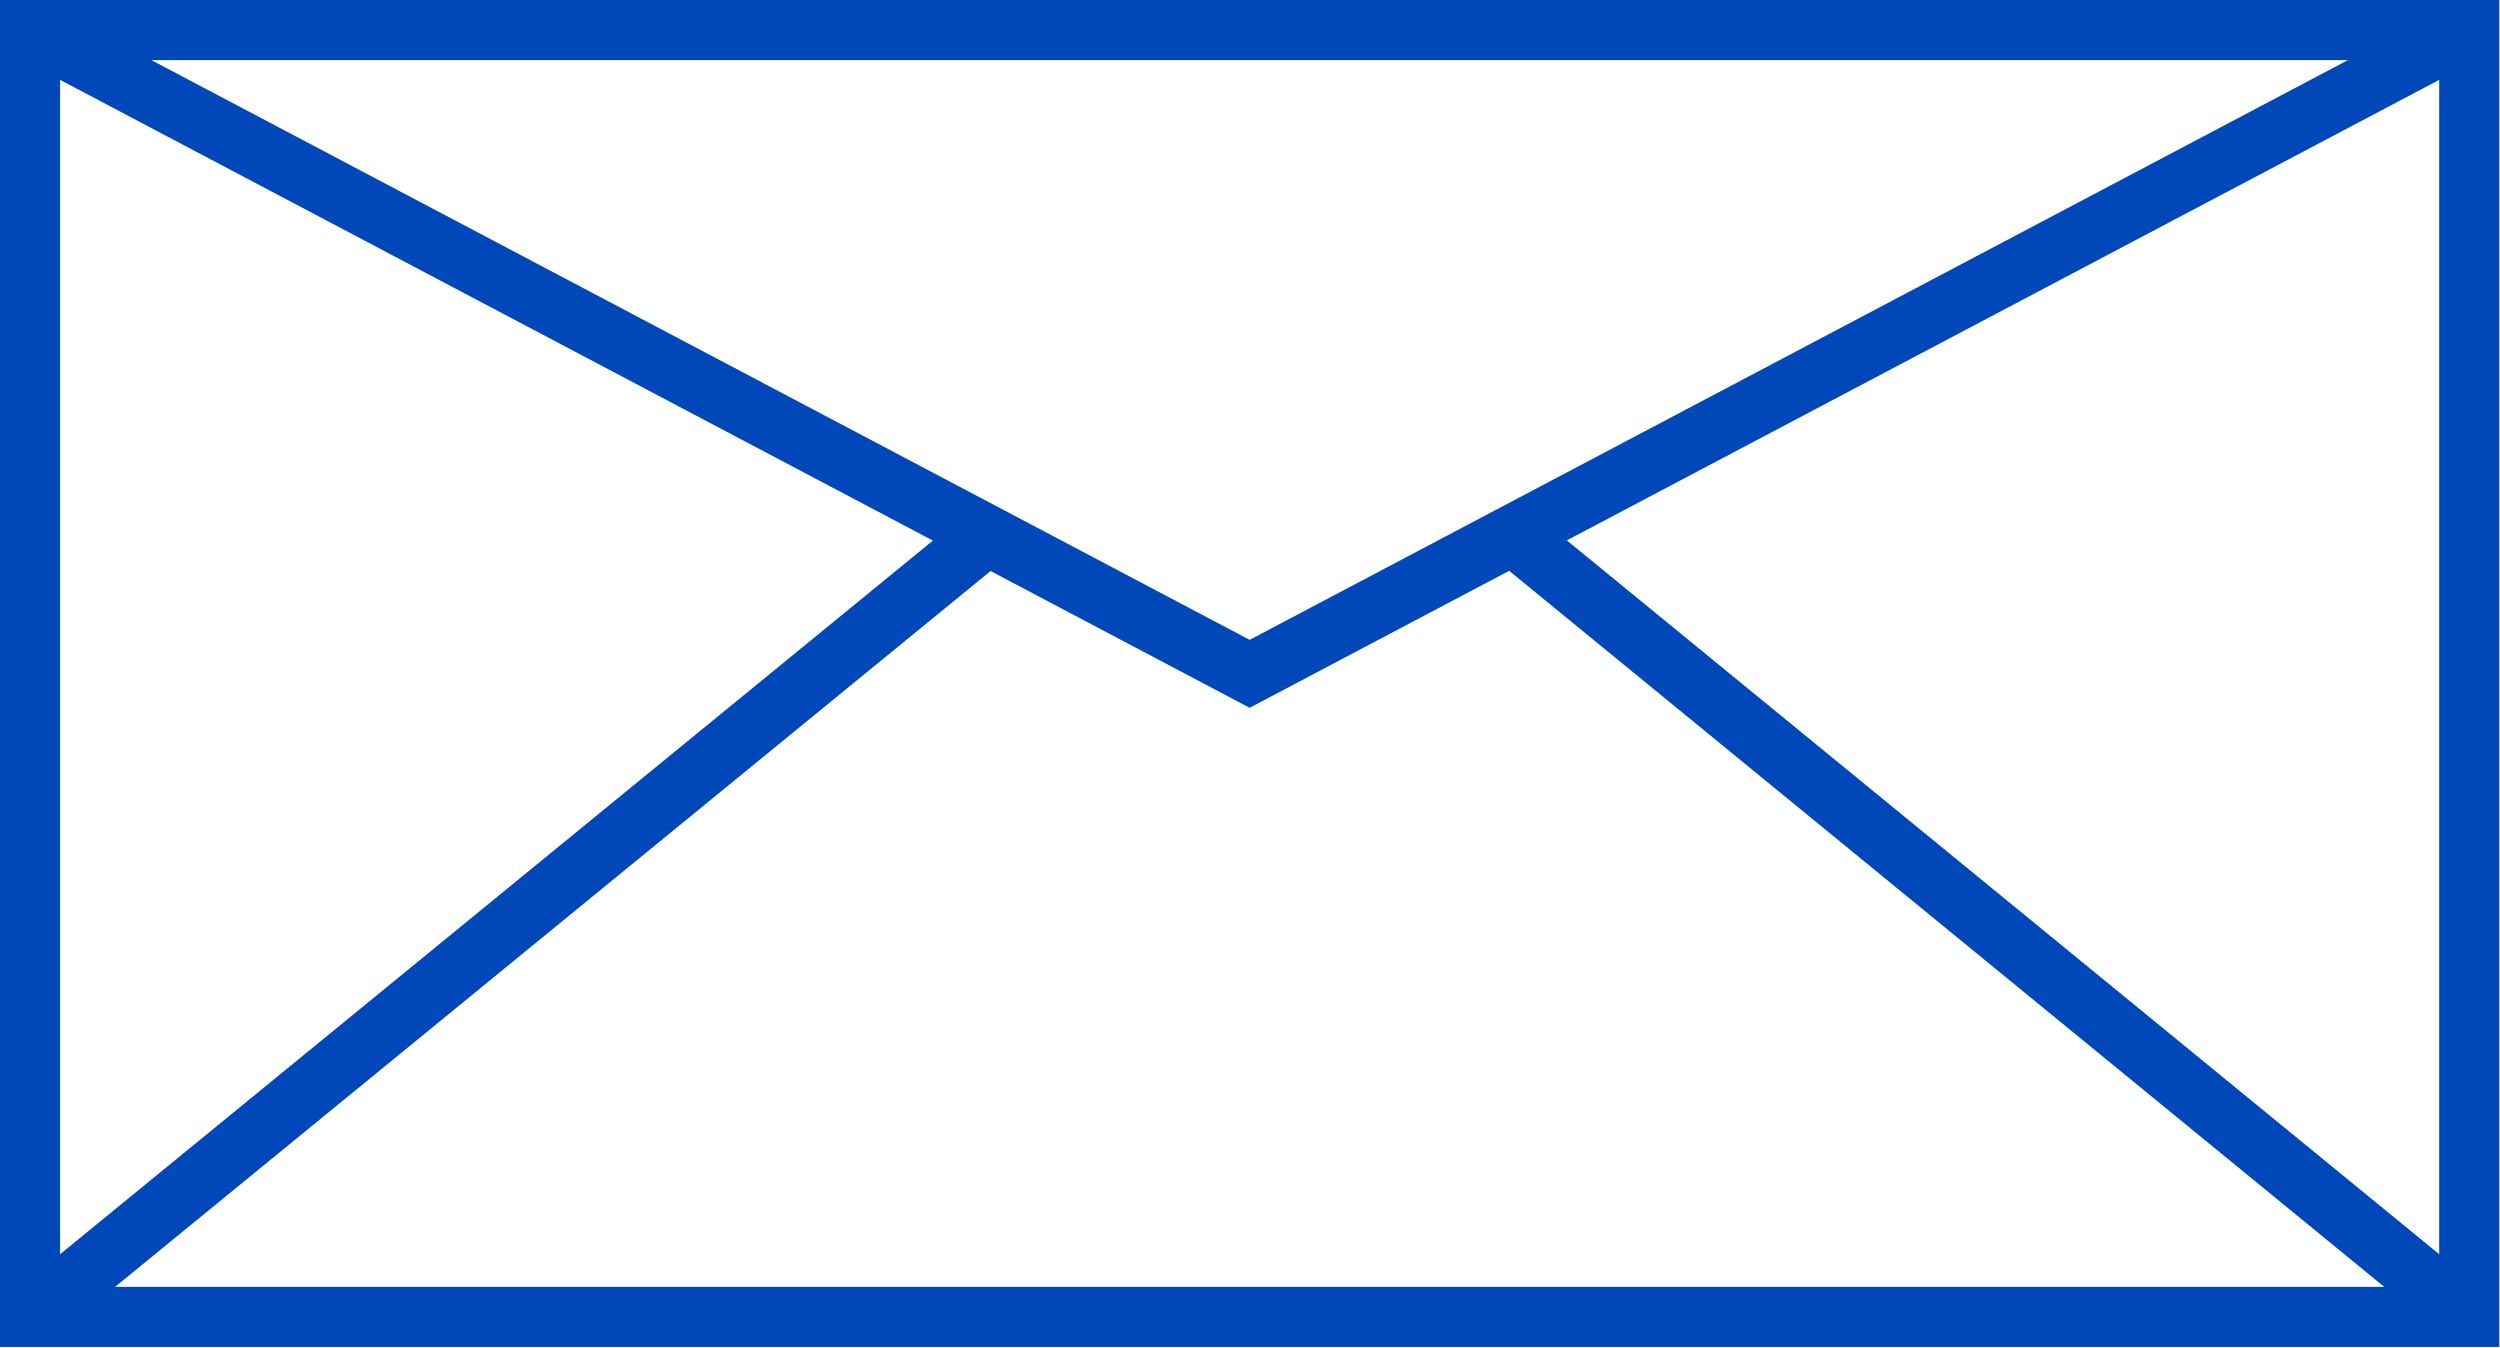 <?xml version="1.0" encoding="UTF-8"?>
<svg id="Calque_2" data-name="Calque 2" xmlns="http://www.w3.org/2000/svg" viewBox="0 0 34.95 18.84">
  <defs>
    <style>
      .cls-1 {
        fill: none;
        stroke: #0047ba;
        stroke-miterlimit: 10;
        stroke-width: .84px;
      }
    </style>
  </defs>
  <g id="elements">
    <g>
      <rect class="cls-1" x=".42" y=".42" width="34.1" height="17.99"/>
      <polyline class="cls-1" points=".42 .42 17.47 9.42 34.52 .42"/>
      <line class="cls-1" x1="21.15" y1="7.48" x2="34.52" y2="18.42"/>
      <line class="cls-1" x1=".42" y1="18.42" x2="13.8" y2="7.48"/>
    </g>
  </g>
</svg>